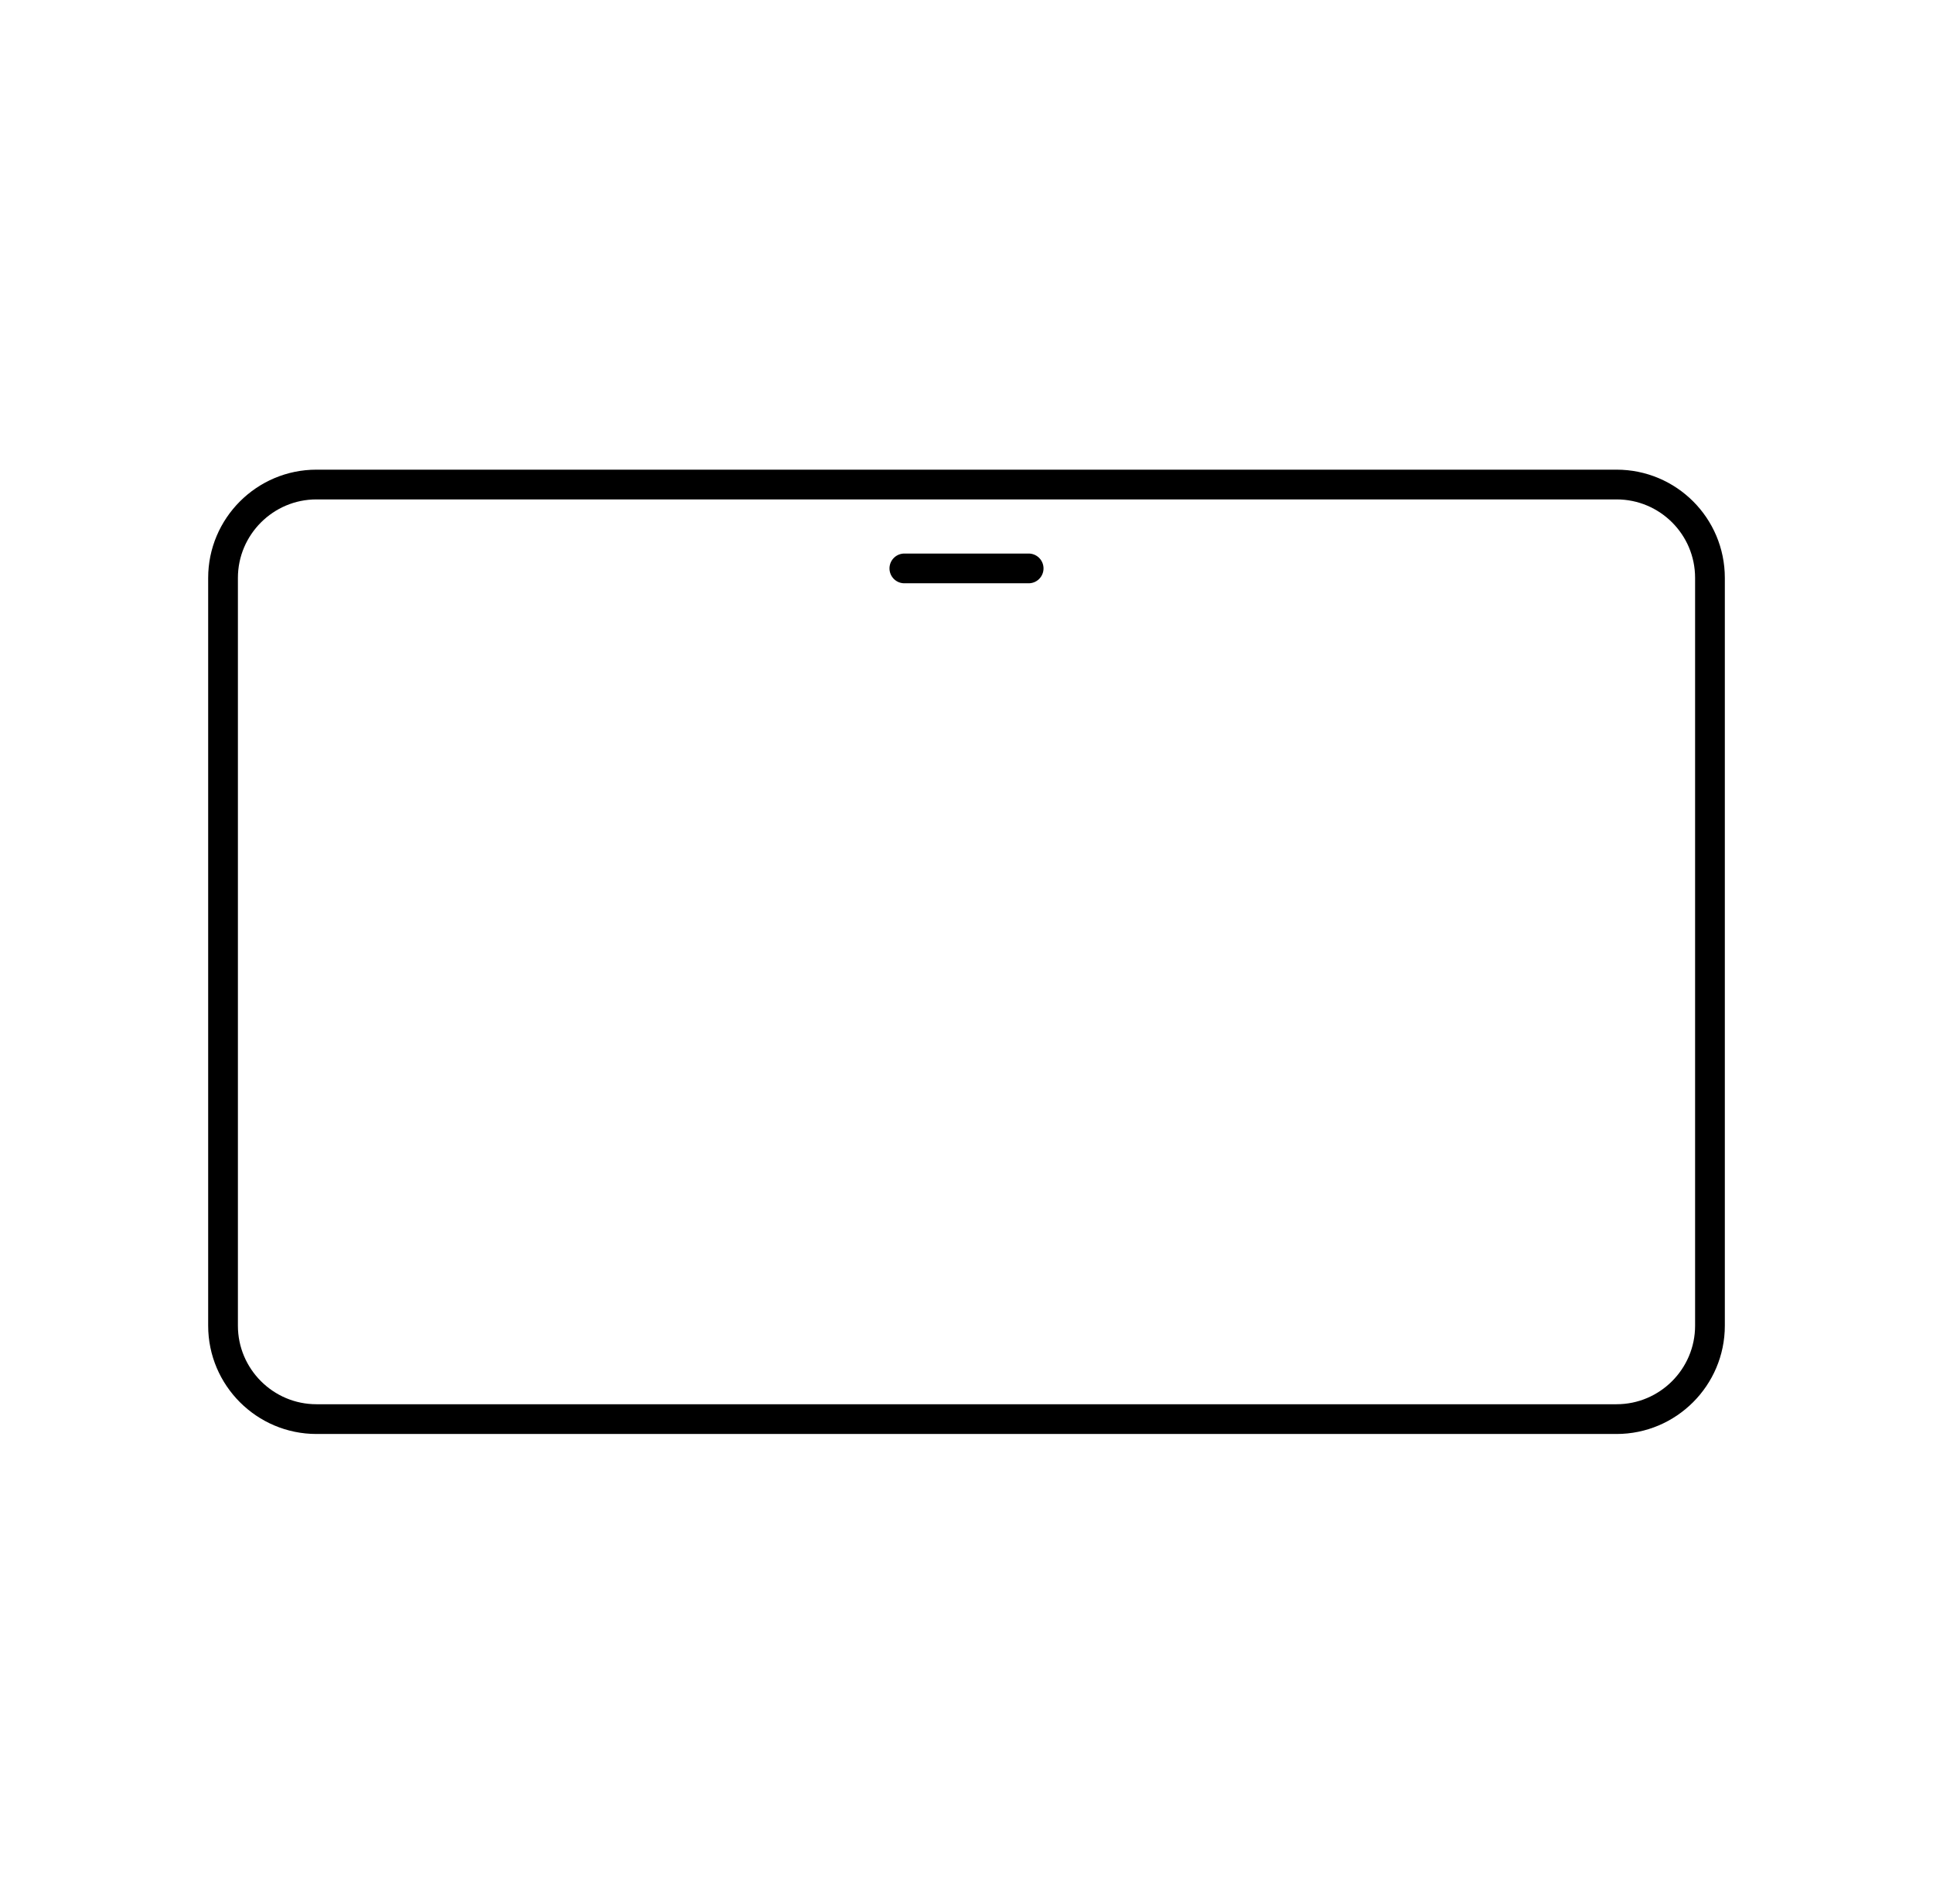 <svg width="65" height="64" viewBox="0 0 65 64" fill="none" xmlns="http://www.w3.org/2000/svg">
<path d="M57.5 19.43V44.57C57.5 46.3 56.09 47.71 54.36 47.71H10.64C8.91 47.71 7.5 46.3 7.5 44.57V19.43C7.5 17.7 8.91 16.29 10.64 16.29H54.36C56.09 16.29 57.5 17.69 57.5 19.43Z" stroke="black" stroke-miterlimit="10" stroke-linecap="round" stroke-linejoin="round"/>
<path d="M30.41 19.11H34.59" stroke="black" stroke-miterlimit="10" stroke-linecap="round" stroke-linejoin="round"/>
</svg>
